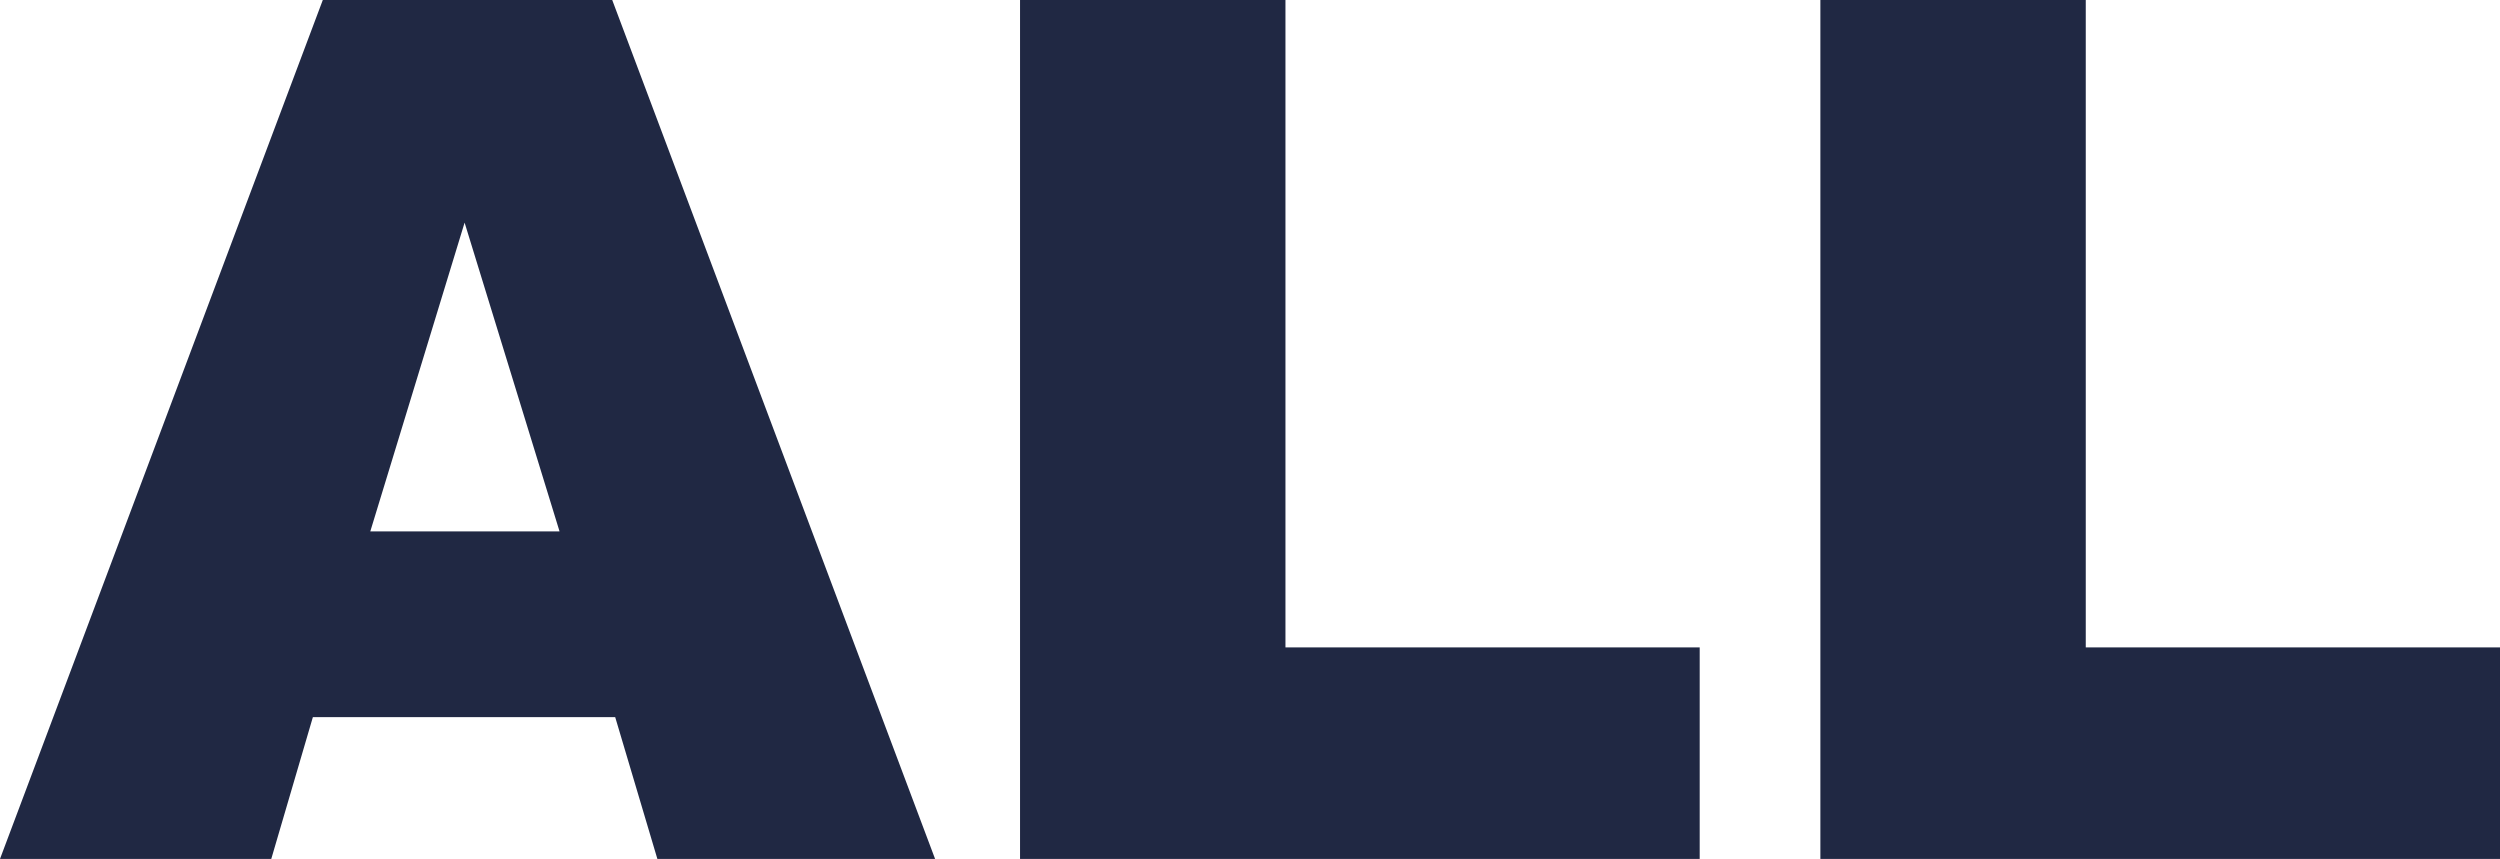 <svg xmlns="http://www.w3.org/2000/svg" width="83.34" height="28.633" viewBox="0 0 83.34 28.633">
  <path id="section-title-all" d="M20.547-4.727H10.469L9.082,0H.039L10.8-28.633h9.648L31.211,0H21.953Zm-1.855-6.191L15.527-21.211,12.383-10.918ZM34.043-28.633h8.848V-7.051H56.7V0H34.043Zm26.68,0H69.57V-7.051H83.379V0H60.723Z" transform="translate(-0.039 28.633)" fill="#202843"/>
</svg>
